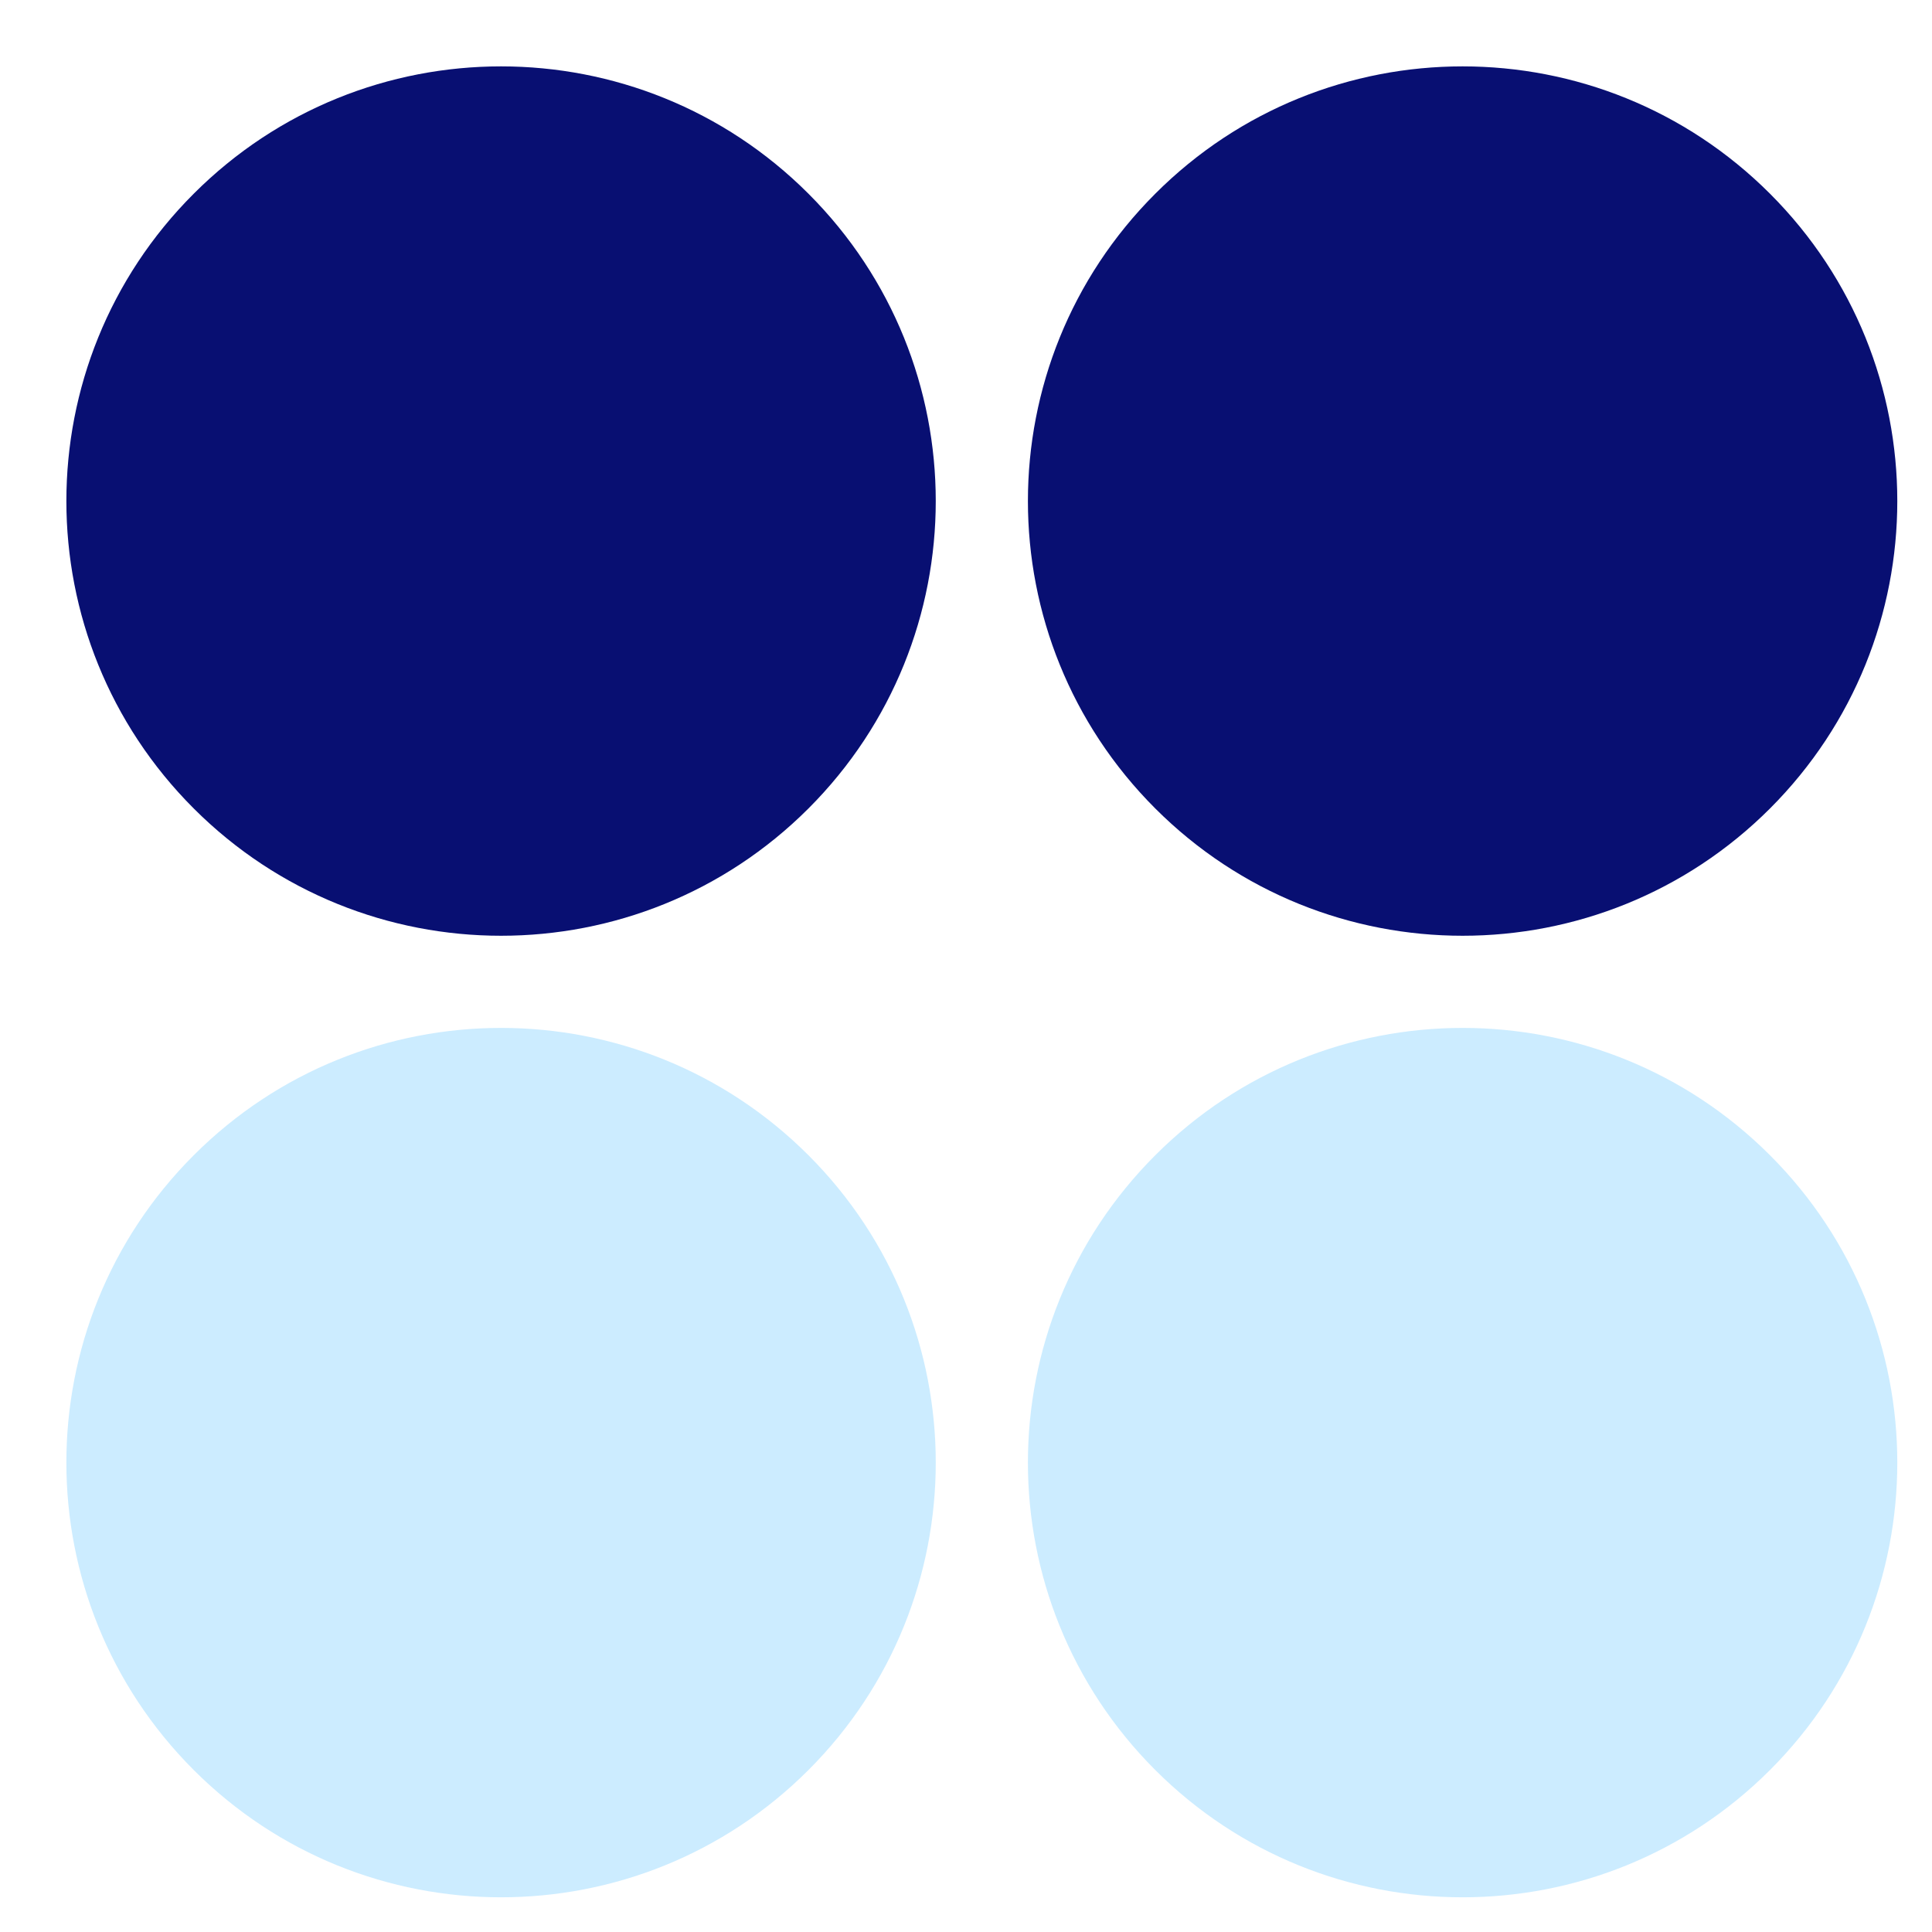<?xml version="1.0" encoding="UTF-8"?> <svg xmlns="http://www.w3.org/2000/svg" width="26" height="26" viewBox="0 0 26 26" fill="none"><path d="M10.88 2.607C13.164 4.891 13.164 8.595 10.88 10.88C8.595 13.164 4.891 13.164 2.607 10.88C0.322 8.595 0.322 4.891 2.607 2.607C4.891 0.322 8.595 0.322 10.88 2.607Z" fill="#080F72"></path><path d="M23.82 15.547C26.104 17.831 26.104 21.535 23.82 23.82C21.535 26.104 17.831 26.104 15.547 23.82C13.262 21.535 13.262 17.831 15.547 15.547C17.831 13.262 21.535 13.262 23.82 15.547Z" fill="#CCECFF"></path><path d="M23.82 10.88C21.535 13.164 17.831 13.164 15.547 10.88C13.262 8.595 13.262 4.891 15.547 2.607C17.831 0.322 21.535 0.322 23.82 2.607C26.104 4.891 26.104 8.595 23.82 10.88Z" fill="#080F72"></path><path d="M10.88 23.82C8.595 26.104 4.891 26.104 2.607 23.82C0.322 21.535 0.322 17.831 2.607 15.547C4.891 13.262 8.595 13.262 10.88 15.547C13.164 17.831 13.164 21.535 10.88 23.82Z" fill="#CCECFF"></path></svg> 